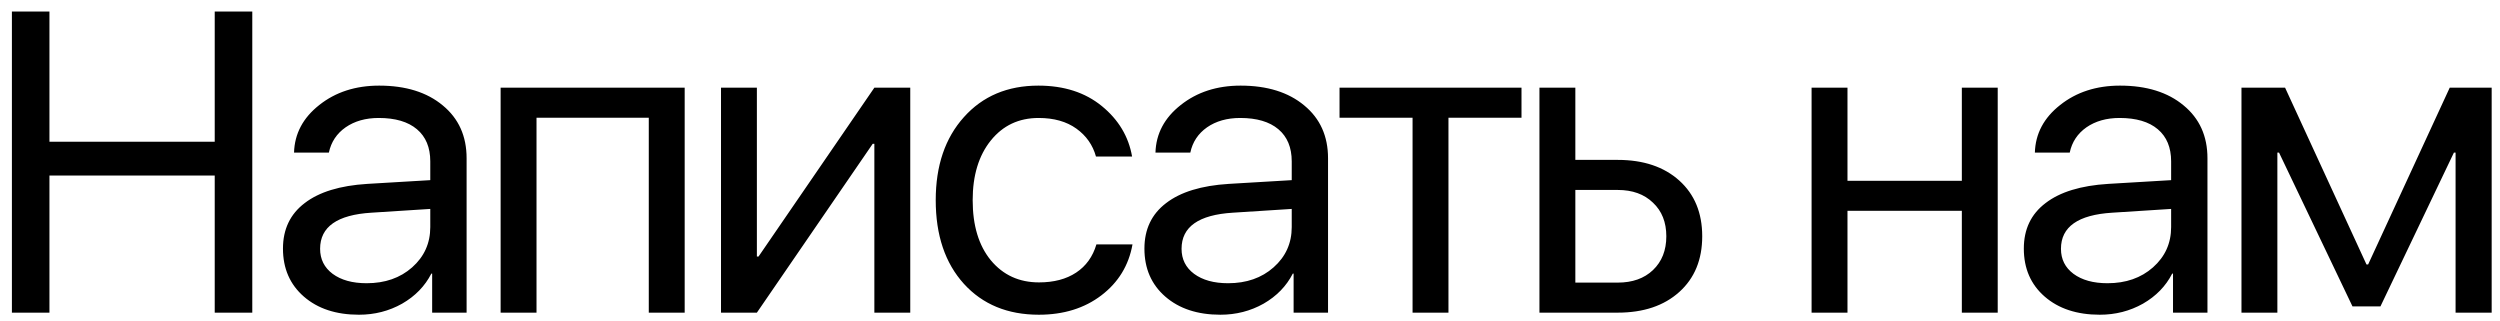 <?xml version="1.0" encoding="UTF-8"?> <svg xmlns="http://www.w3.org/2000/svg" width="117" height="15" viewBox="0 0 117 15" fill="none"> <path d="M11.807 14.632H10.049V8.216H2.314V14.632H0.557V0.54H2.314V6.634H10.049V0.54H11.807V14.632ZM17.159 13.255C18.018 13.255 18.728 13.008 19.288 12.513C19.854 12.011 20.137 11.383 20.137 10.628V9.778L17.384 9.954C15.782 10.052 14.981 10.615 14.981 11.644C14.981 12.132 15.177 12.523 15.567 12.815C15.964 13.108 16.495 13.255 17.159 13.255ZM16.798 14.729C15.73 14.729 14.871 14.446 14.22 13.88C13.569 13.313 13.243 12.565 13.243 11.634C13.243 10.729 13.582 10.019 14.259 9.505C14.936 8.984 15.912 8.685 17.188 8.606L20.137 8.431V7.552C20.137 6.901 19.929 6.399 19.512 6.048C19.096 5.696 18.5 5.521 17.725 5.521C17.113 5.521 16.596 5.667 16.173 5.96C15.756 6.253 15.496 6.647 15.391 7.142H13.761C13.787 6.256 14.181 5.514 14.942 4.915C15.704 4.31 16.638 4.007 17.745 4.007C18.988 4.007 19.981 4.316 20.723 4.935C21.466 5.547 21.837 6.37 21.837 7.405V14.632H20.225V12.806H20.186C19.887 13.392 19.431 13.86 18.819 14.212C18.207 14.557 17.533 14.729 16.798 14.729ZM30.363 14.632V5.511H25.109V14.632H23.429V4.104H32.043V14.632H30.363ZM35.422 14.632H33.743V4.104H35.422V12.005H35.5L40.92 4.104H42.6V14.632H40.92V6.731H40.842L35.422 14.632ZM52.982 7.327H51.292C51.142 6.787 50.837 6.351 50.374 6.019C49.912 5.687 49.323 5.521 48.607 5.521C47.682 5.521 46.937 5.872 46.37 6.575C45.804 7.278 45.521 8.209 45.521 9.368C45.521 10.553 45.804 11.491 46.37 12.181C46.943 12.871 47.695 13.216 48.626 13.216C49.323 13.216 49.902 13.063 50.364 12.757C50.827 12.451 51.142 12.011 51.312 11.438H53.001C52.825 12.421 52.34 13.216 51.546 13.821C50.752 14.427 49.775 14.729 48.616 14.729C47.158 14.729 45.989 14.248 45.111 13.284C44.232 12.314 43.792 11.009 43.792 9.368C43.792 7.754 44.232 6.458 45.111 5.481C45.989 4.498 47.152 4.007 48.597 4.007C49.795 4.007 50.784 4.326 51.566 4.964C52.347 5.602 52.819 6.39 52.982 7.327ZM57.475 13.255C58.334 13.255 59.044 13.008 59.603 12.513C60.17 12.011 60.453 11.383 60.453 10.628V9.778L57.699 9.954C56.098 10.052 55.297 10.615 55.297 11.644C55.297 12.132 55.492 12.523 55.883 12.815C56.28 13.108 56.81 13.255 57.475 13.255ZM57.113 14.729C56.046 14.729 55.186 14.446 54.535 13.88C53.884 13.313 53.559 12.565 53.559 11.634C53.559 10.729 53.897 10.019 54.574 9.505C55.251 8.984 56.228 8.685 57.504 8.606L60.453 8.431V7.552C60.453 6.901 60.245 6.399 59.828 6.048C59.411 5.696 58.816 5.521 58.041 5.521C57.429 5.521 56.911 5.667 56.488 5.96C56.072 6.253 55.811 6.647 55.707 7.142H54.076C54.102 6.256 54.496 5.514 55.258 4.915C56.02 4.31 56.954 4.007 58.06 4.007C59.304 4.007 60.297 4.316 61.039 4.935C61.781 5.547 62.152 6.37 62.152 7.405V14.632H60.541V12.806H60.502C60.203 13.392 59.747 13.86 59.135 14.212C58.523 14.557 57.849 14.729 57.113 14.729ZM71.206 4.104V5.511H67.788V14.632H66.108V5.511H62.69V4.104H71.206ZM75.709 8.89H73.726V13.226H75.709C76.399 13.226 76.949 13.03 77.359 12.64C77.776 12.242 77.984 11.715 77.984 11.058C77.984 10.4 77.776 9.876 77.359 9.485C76.949 9.088 76.399 8.89 75.709 8.89ZM72.046 14.632V4.104H73.726V7.483H75.709C76.913 7.483 77.873 7.806 78.59 8.45C79.306 9.095 79.664 9.964 79.664 11.058C79.664 12.151 79.306 13.021 78.59 13.665C77.873 14.31 76.913 14.632 75.709 14.632H72.046ZM91.814 14.632V9.866H86.462V14.632H84.782V4.104H86.462V8.46H91.814V4.104H93.493V14.632H91.814ZM98.631 13.255C99.49 13.255 100.2 13.008 100.76 12.513C101.326 12.011 101.609 11.383 101.609 10.628V9.778L98.856 9.954C97.254 10.052 96.453 10.615 96.453 11.644C96.453 12.132 96.648 12.523 97.039 12.815C97.436 13.108 97.967 13.255 98.631 13.255ZM98.269 14.729C97.202 14.729 96.342 14.446 95.691 13.88C95.04 13.313 94.715 12.565 94.715 11.634C94.715 10.729 95.053 10.019 95.731 9.505C96.408 8.984 97.384 8.685 98.66 8.606L101.609 8.431V7.552C101.609 6.901 101.401 6.399 100.984 6.048C100.568 5.696 99.972 5.521 99.197 5.521C98.585 5.521 98.068 5.667 97.644 5.96C97.228 6.253 96.967 6.647 96.863 7.142H95.232C95.258 6.256 95.652 5.514 96.414 4.915C97.176 4.31 98.11 4.007 99.217 4.007C100.46 4.007 101.453 4.316 102.195 4.935C102.938 5.547 103.309 6.37 103.309 7.405V14.632H101.697V12.806H101.658C101.359 13.392 100.903 13.86 100.291 14.212C99.679 14.557 99.005 14.729 98.269 14.729ZM106.581 14.632H104.901V4.104H106.942L110.751 12.376H110.829L114.647 4.104H116.61V14.632H114.921V7.142H114.843L111.405 14.339H110.096L106.659 7.142H106.581V14.632Z" fill="black"></path> </svg> 